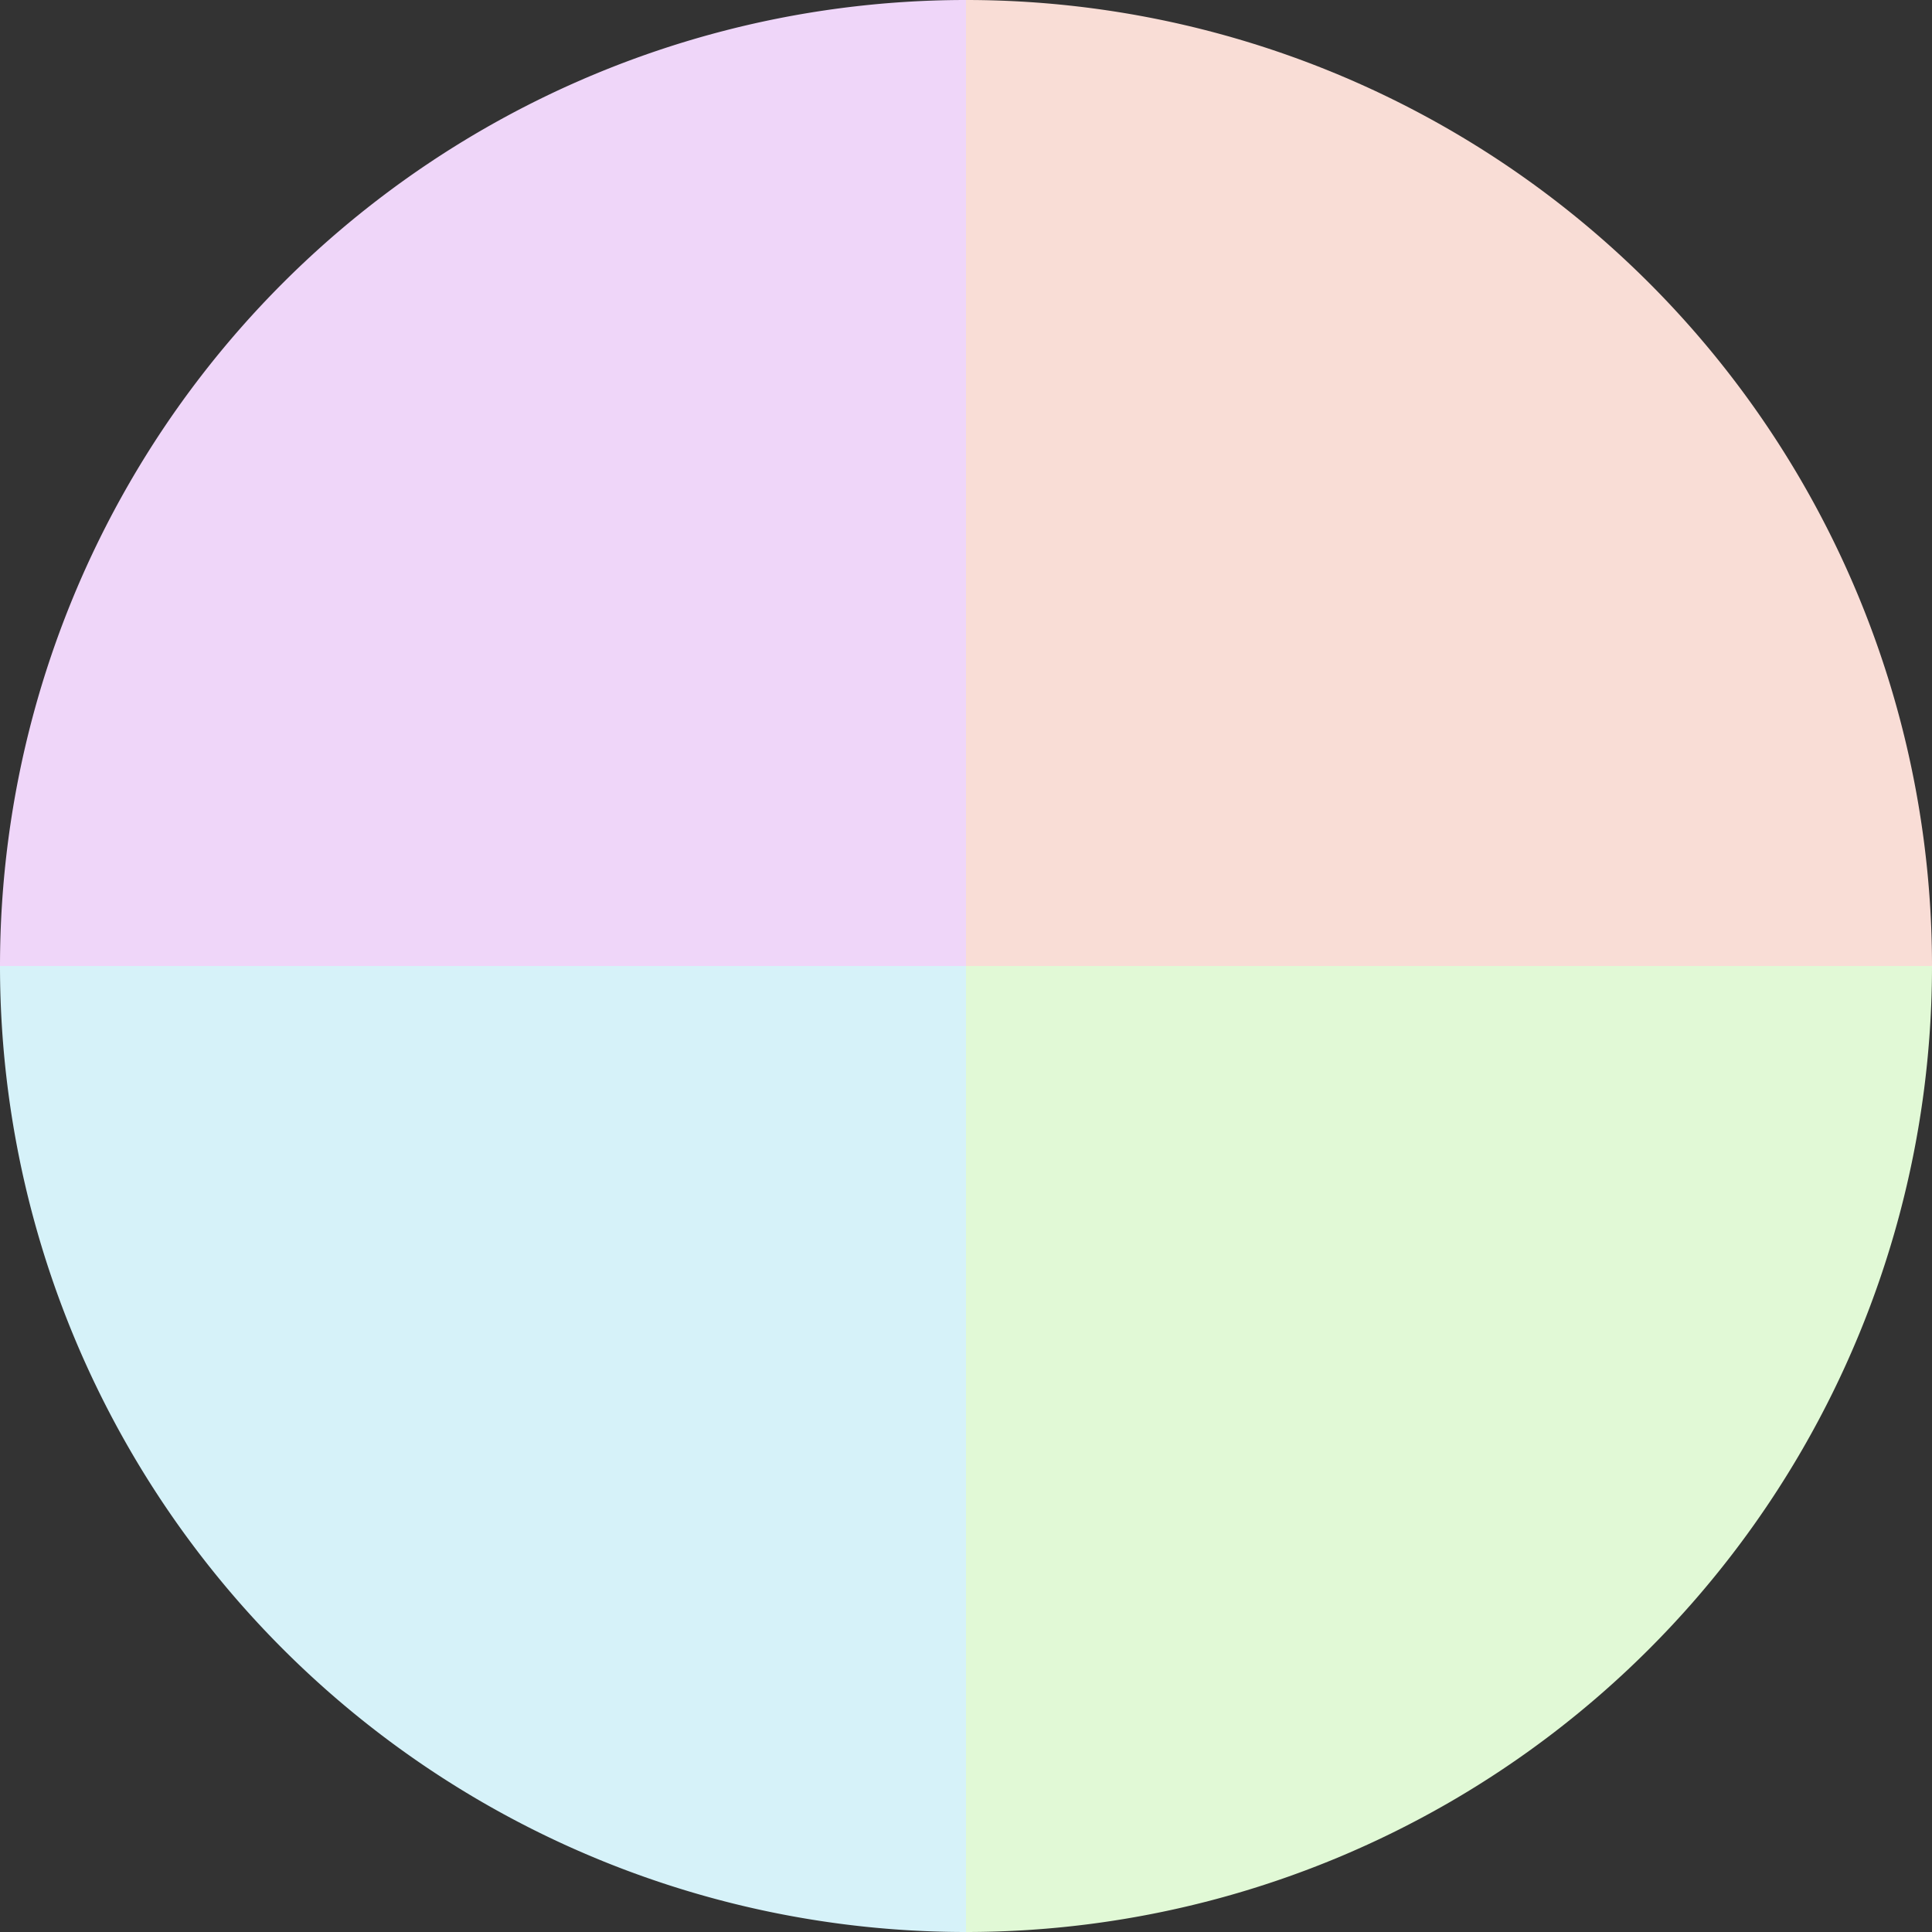 <?xml version="1.0" standalone="no"?>
<svg width="500" height="500" viewBox="-1 -1 2 2" xmlns="http://www.w3.org/2000/svg">
        <rect x="-1" y="-1" width="2" height="2" fill="#333333" stroke="none"/>
        <path d="M 0 -1 
             A 1,1 0 0,1 1 0             L 0,0
             z" fill="#f9ddd6" />
            <path d="M 1 0 
             A 1,1 0 0,1 0 1             L 0,0
             z" fill="#e1f9d6" />
            <path d="M 0 1 
             A 1,1 0 0,1 -1 0             L 0,0
             z" fill="#d6f2f9" />
            <path d="M -1 0 
             A 1,1 0 0,1 -0 -1             L 0,0
             z" fill="#efd6f9" />
    </svg>
